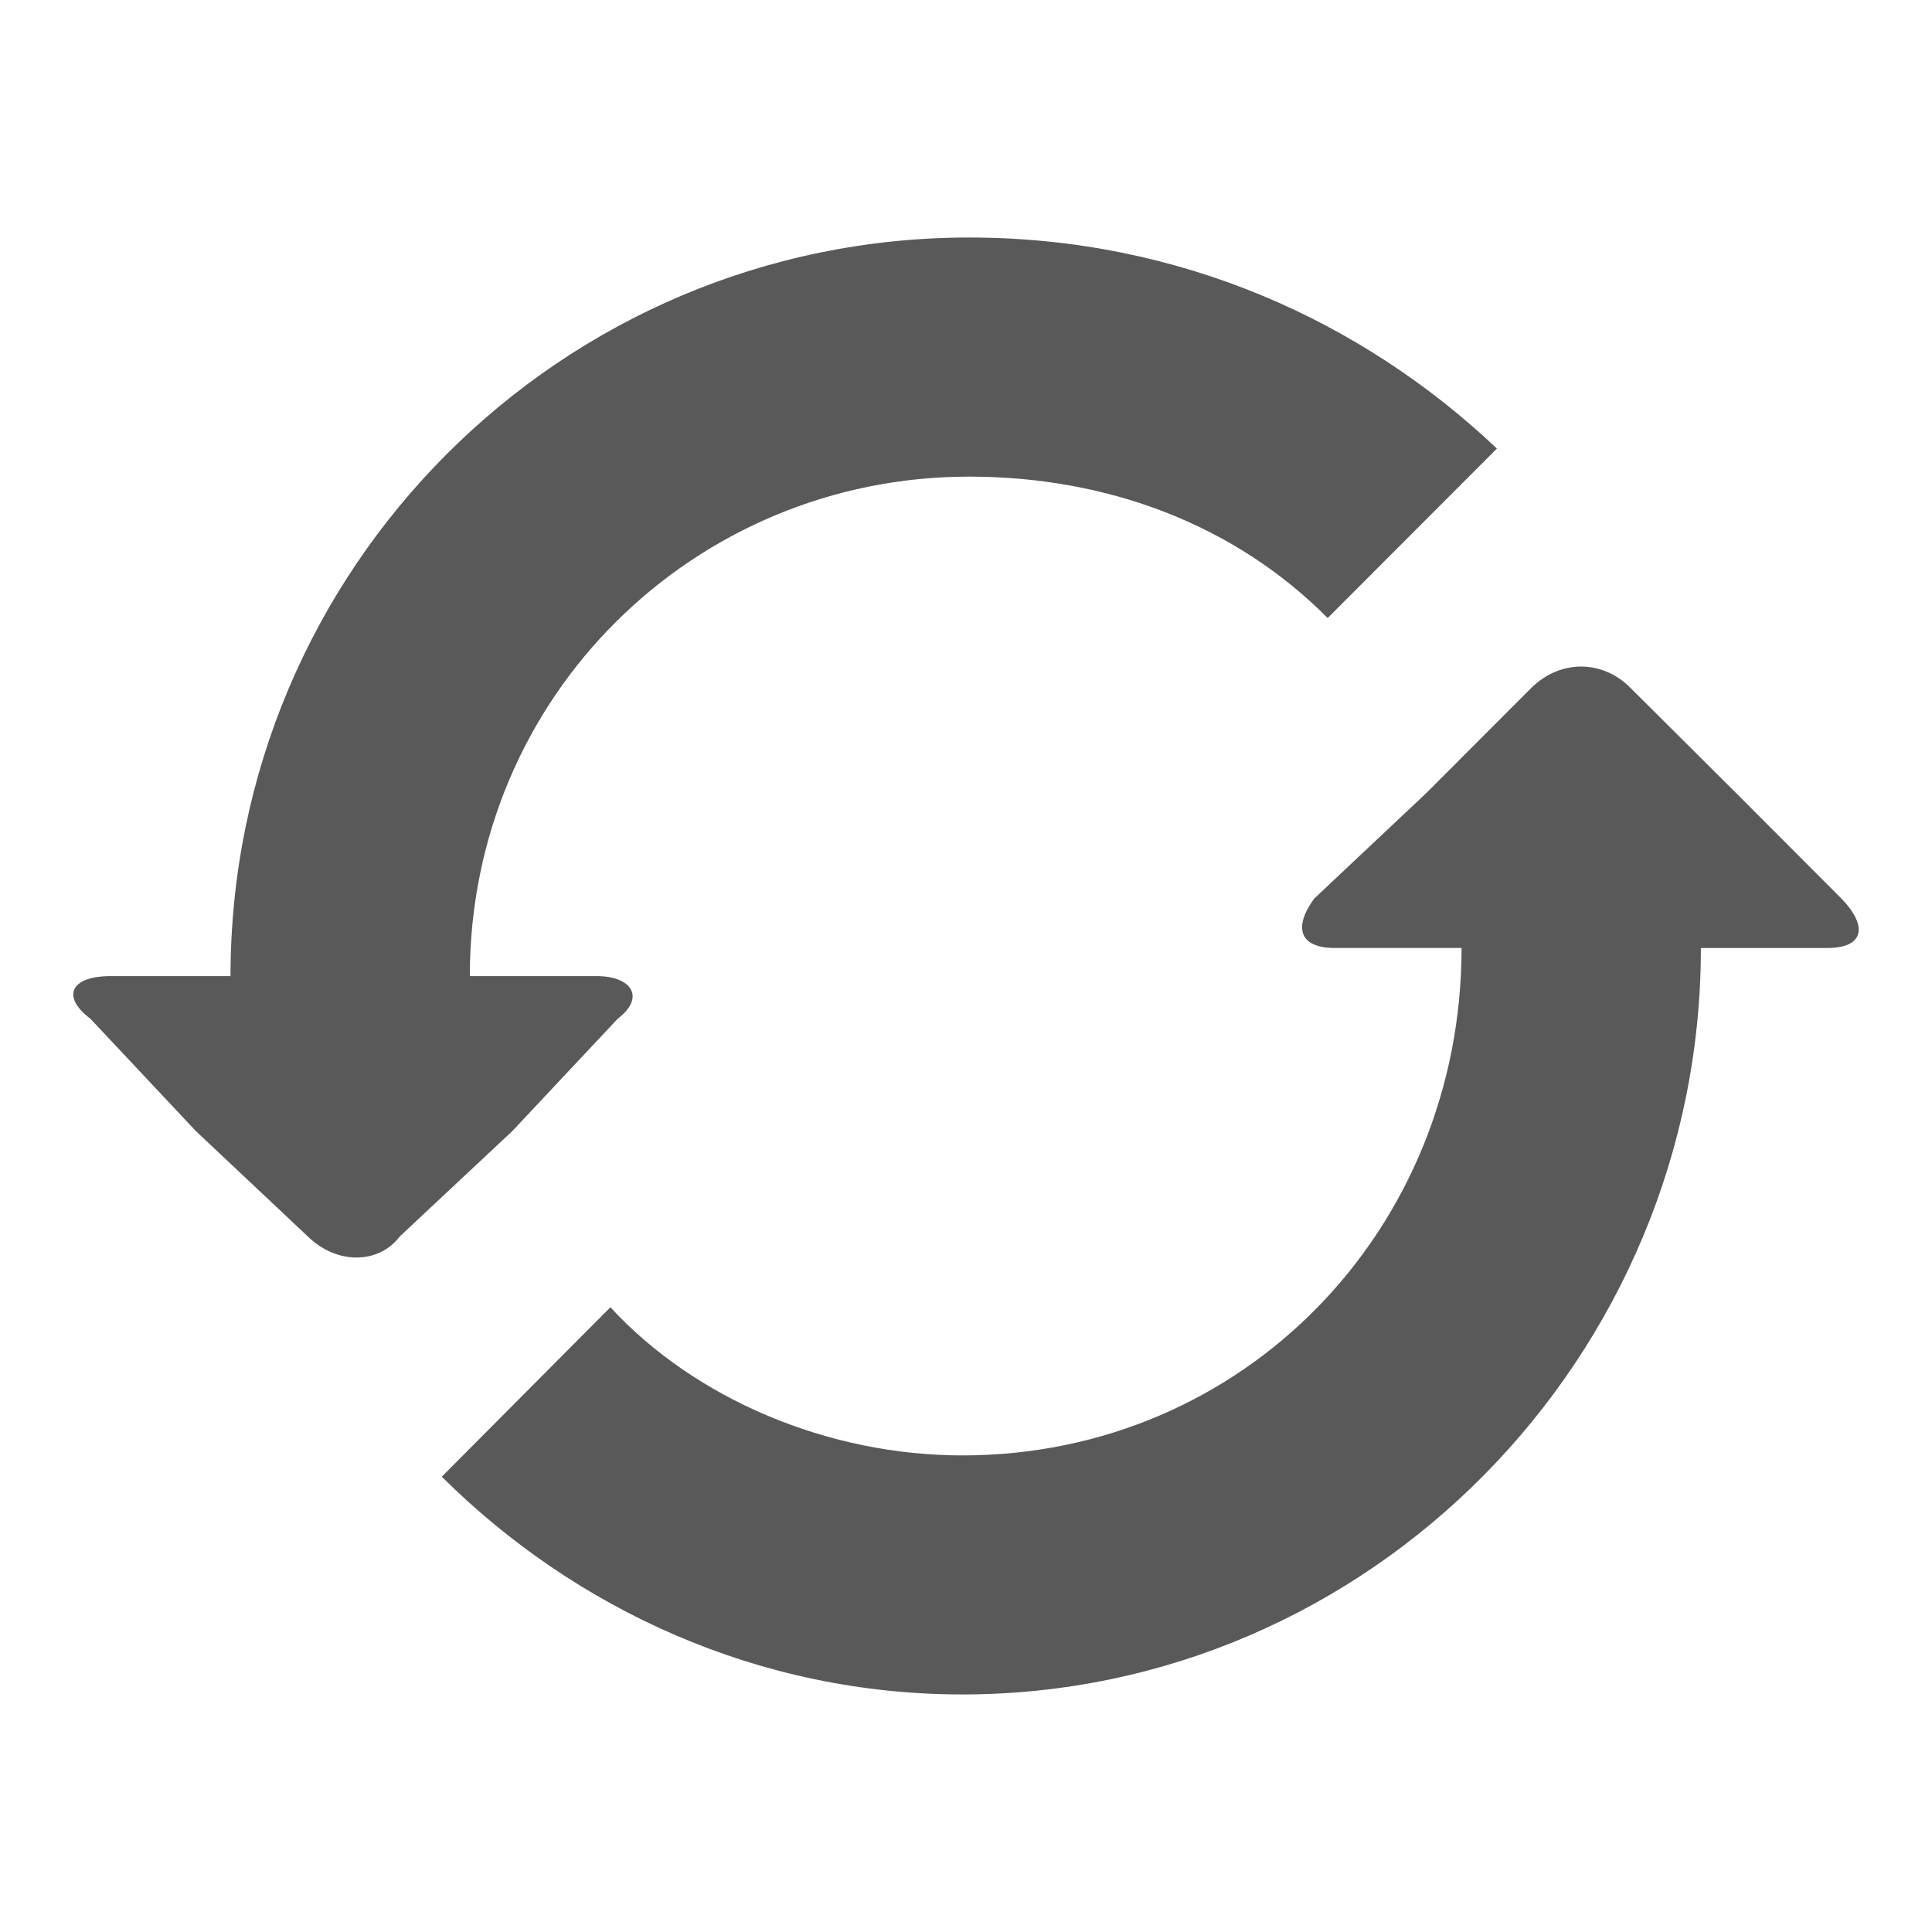 <svg fill="#2BB6B7" xmlns="http://www.w3.org/2000/svg" viewBox="0 0 500 500">
  <path d="M159.86 263.65c7.26-5.53 3.64-11.04-5.5-11.04h-32.77c0-72.62 58.29-129.26 129.2-129.26 36.4 0 69.18 12.78 92.81 36.6l43.8-43.86c-34.66-32.82-81.94-54.62-136.61-54.62-105.57 0-191.13 85.7-191.13 191.14H28.77c-10.87 0-12.76 5.51-5.37 11.04l27.27 29.05 29 27.3c7.4 7.26 18.27 7.26 23.78 0l29.16-27.3 27.25-29.05Zm316.71-31.09-27.25-27.3-27.42-27.3c-7.24-7.27-18.12-7.27-25.52 0l-27.27 27.3-29 27.3c-5.5 7.56-3.77 12.78 5.37 12.78h32.77c0 72.93-56.4 131.32-129.2 131.32-34.66 0-69.18-14.54-91.08-38.35l-43.64 43.86c34.51 34.27 81.94 56.35 134.73 56.35 105.57 0 191.13-87.43 191.13-193.18h32.77c8.99 0 10.87-5.22 3.62-12.78Z" style="fill:#595959;fill-rule:evenodd"/>
</svg>
